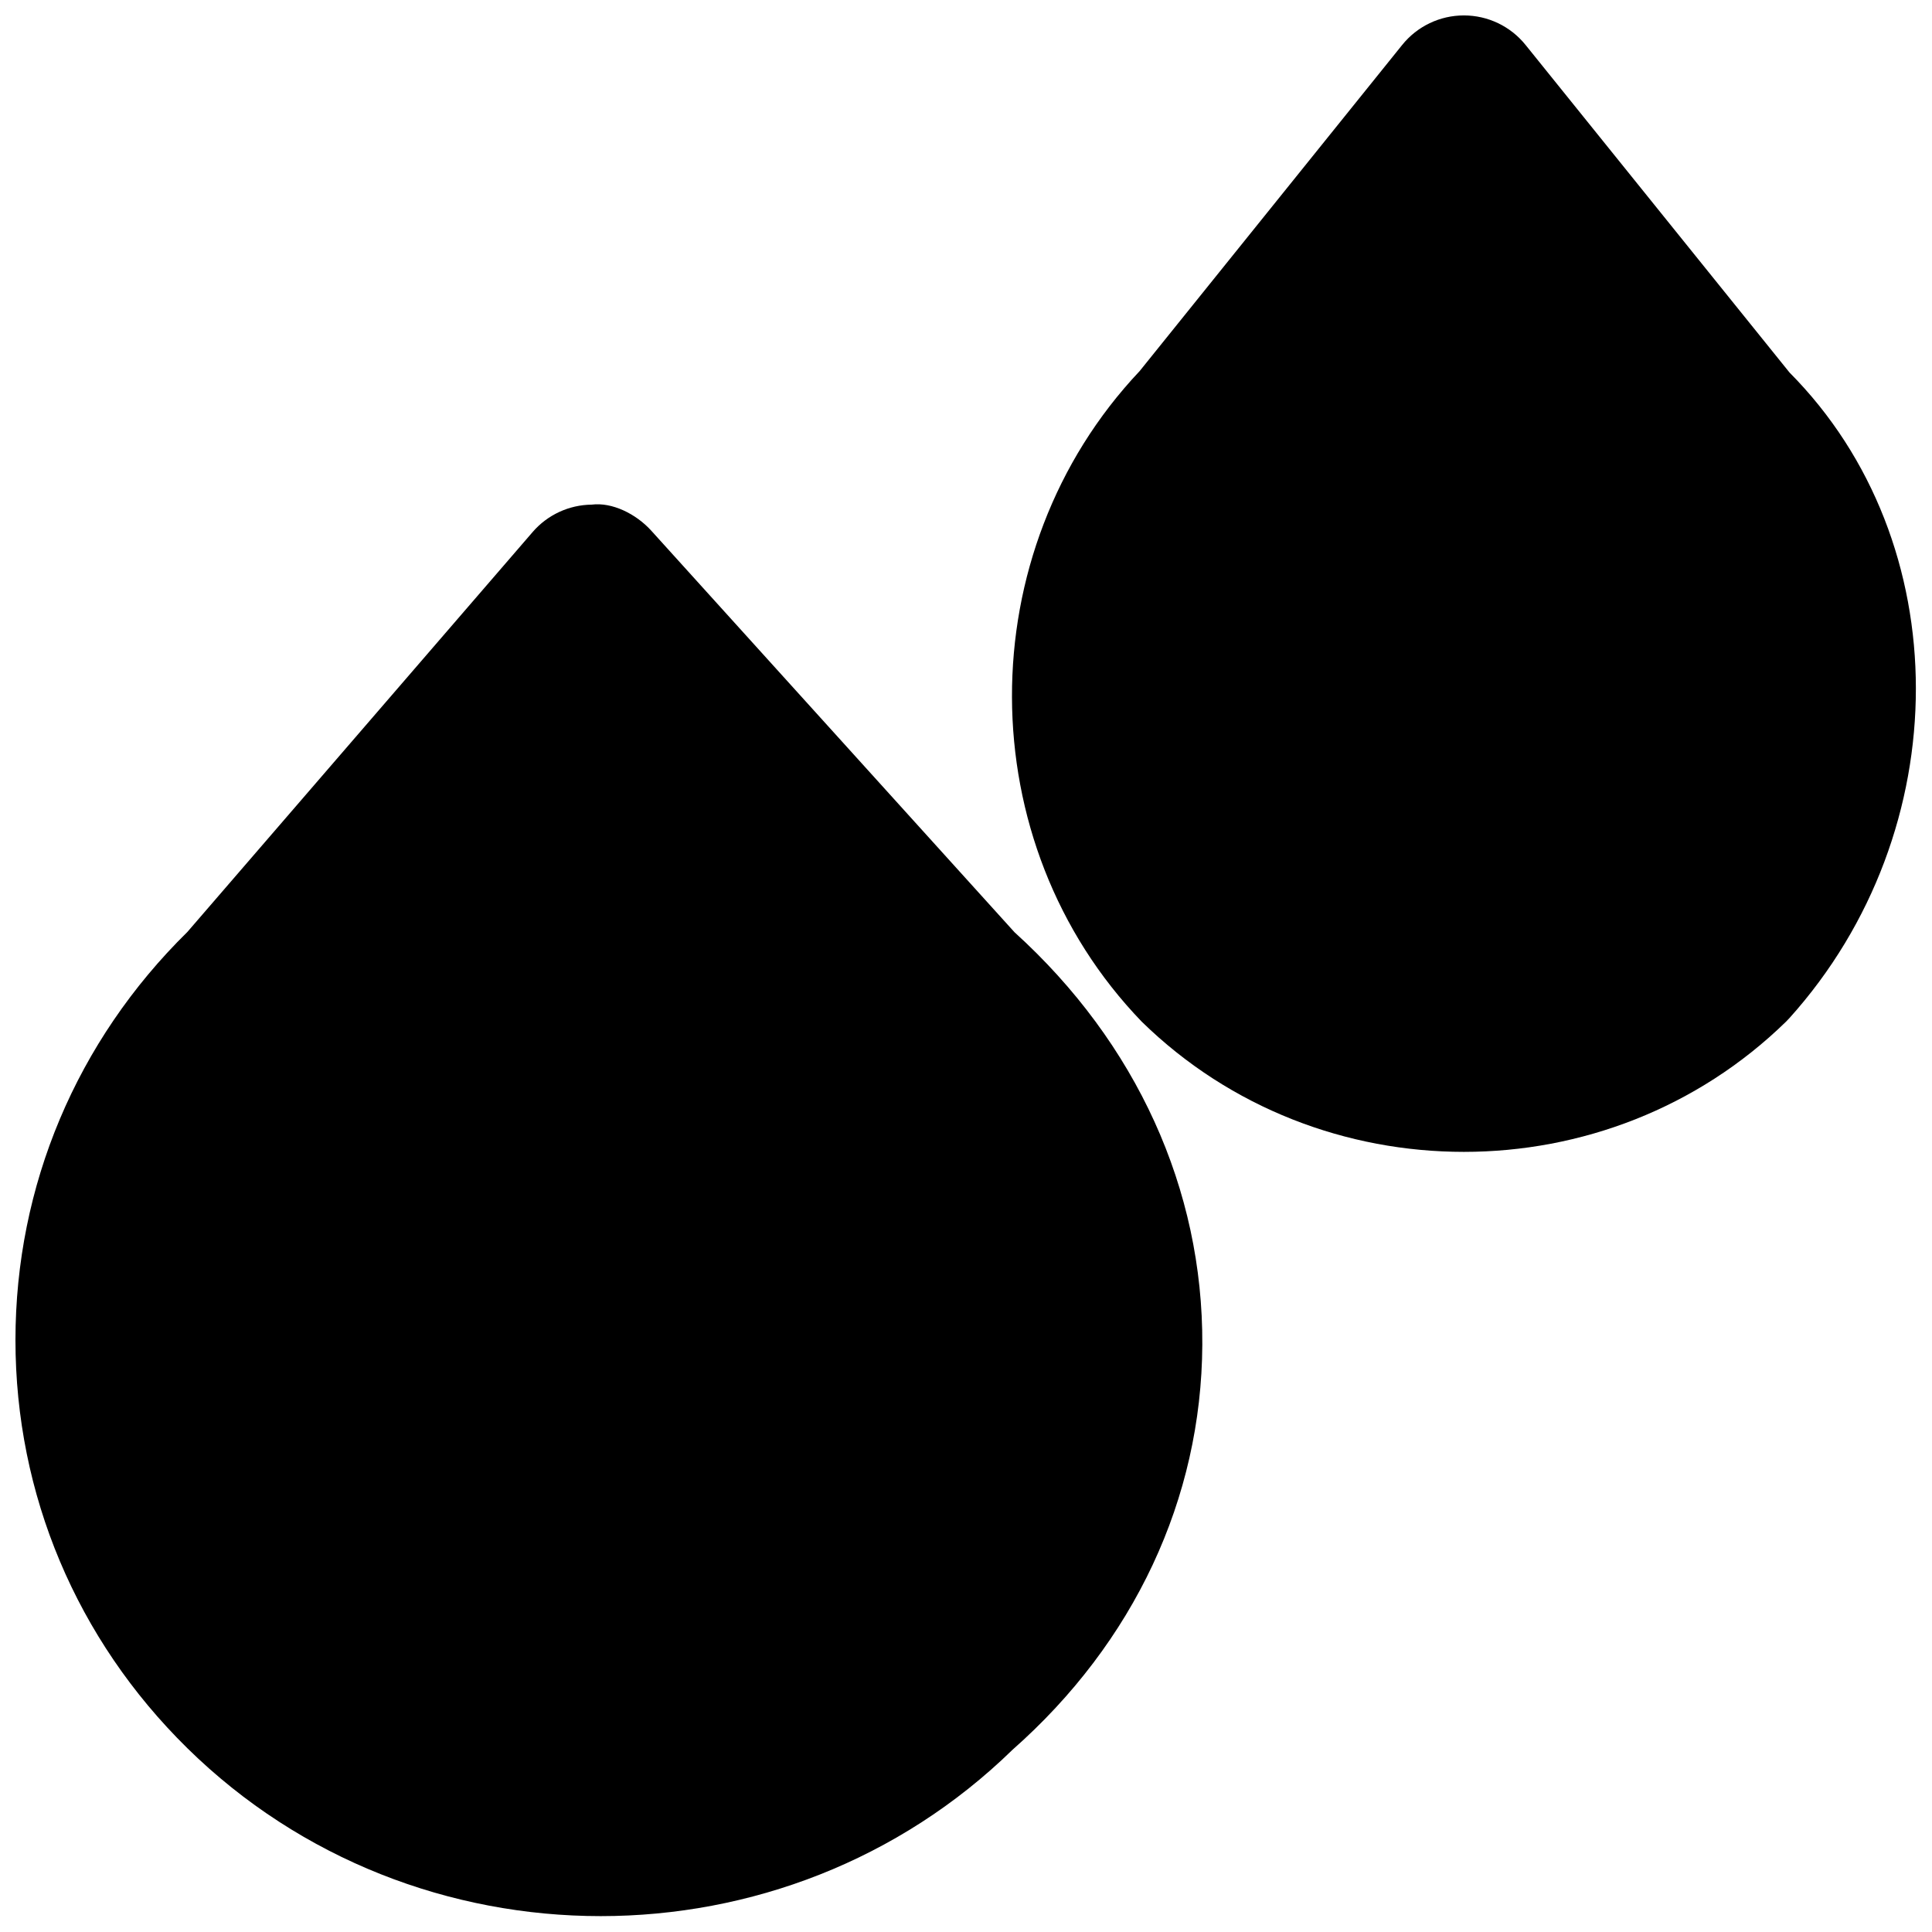 <?xml version="1.0" encoding="UTF-8"?>
<!-- Uploaded to: ICON Repo, www.iconrepo.com, Generator: ICON Repo Mixer Tools -->
<svg width="800px" height="800px" version="1.1" viewBox="144 144 512 512" xmlns="http://www.w3.org/2000/svg">
 <defs>
  <clipPath id="b">
   <path d="m412 148.09h239.9v301.91h-239.9z"/>
  </clipPath>
  <clipPath id="a">
   <path d="m148.09 277h314.91v374.9h-314.91z"/>
  </clipPath>
 </defs>
 <g>
  <g clip-path="url(#b)">
   <path d="m618.24 242.72-69.945-86.805c-3.988-4.953-9.992-7.828-16.352-7.828-6.363 0-12.367 2.875-16.355 7.828l-69.586 86.445c-45.219 47.863-45.156 125.01 0.586 172.41 23.531 23.008 54.434 34.488 85.355 34.488 30.898 0 61.801-11.504 85.352-34.488 0.316-0.316 0.629-0.629 0.945-0.988 44.691-49.707 44.609-126.16 0-171.06" fill-rule="evenodd"/>
  </g>
  <g clip-path="url(#a)">
   <path d="m412.89 391.09-96.293-106.45c-4.051-4.473-10.391-7.598-15.805-6.906-6.004 0.062-11.715 2.707-15.641 7.262l-91.504 105.99c-29.367 28.883-45.551 67.277-45.551 108.15 0 40.871 16.184 79.289 45.551 108.15 30.207 29.684 69.883 44.504 109.54 44.504 39.508 0 78.996-14.695 109.14-44.086 32.223-28.441 50.086-66.543 50.297-107.33 0.211-41.227-17.445-80-49.73-109.29" fill-rule="evenodd"/>
  </g>
 </g>
</svg>